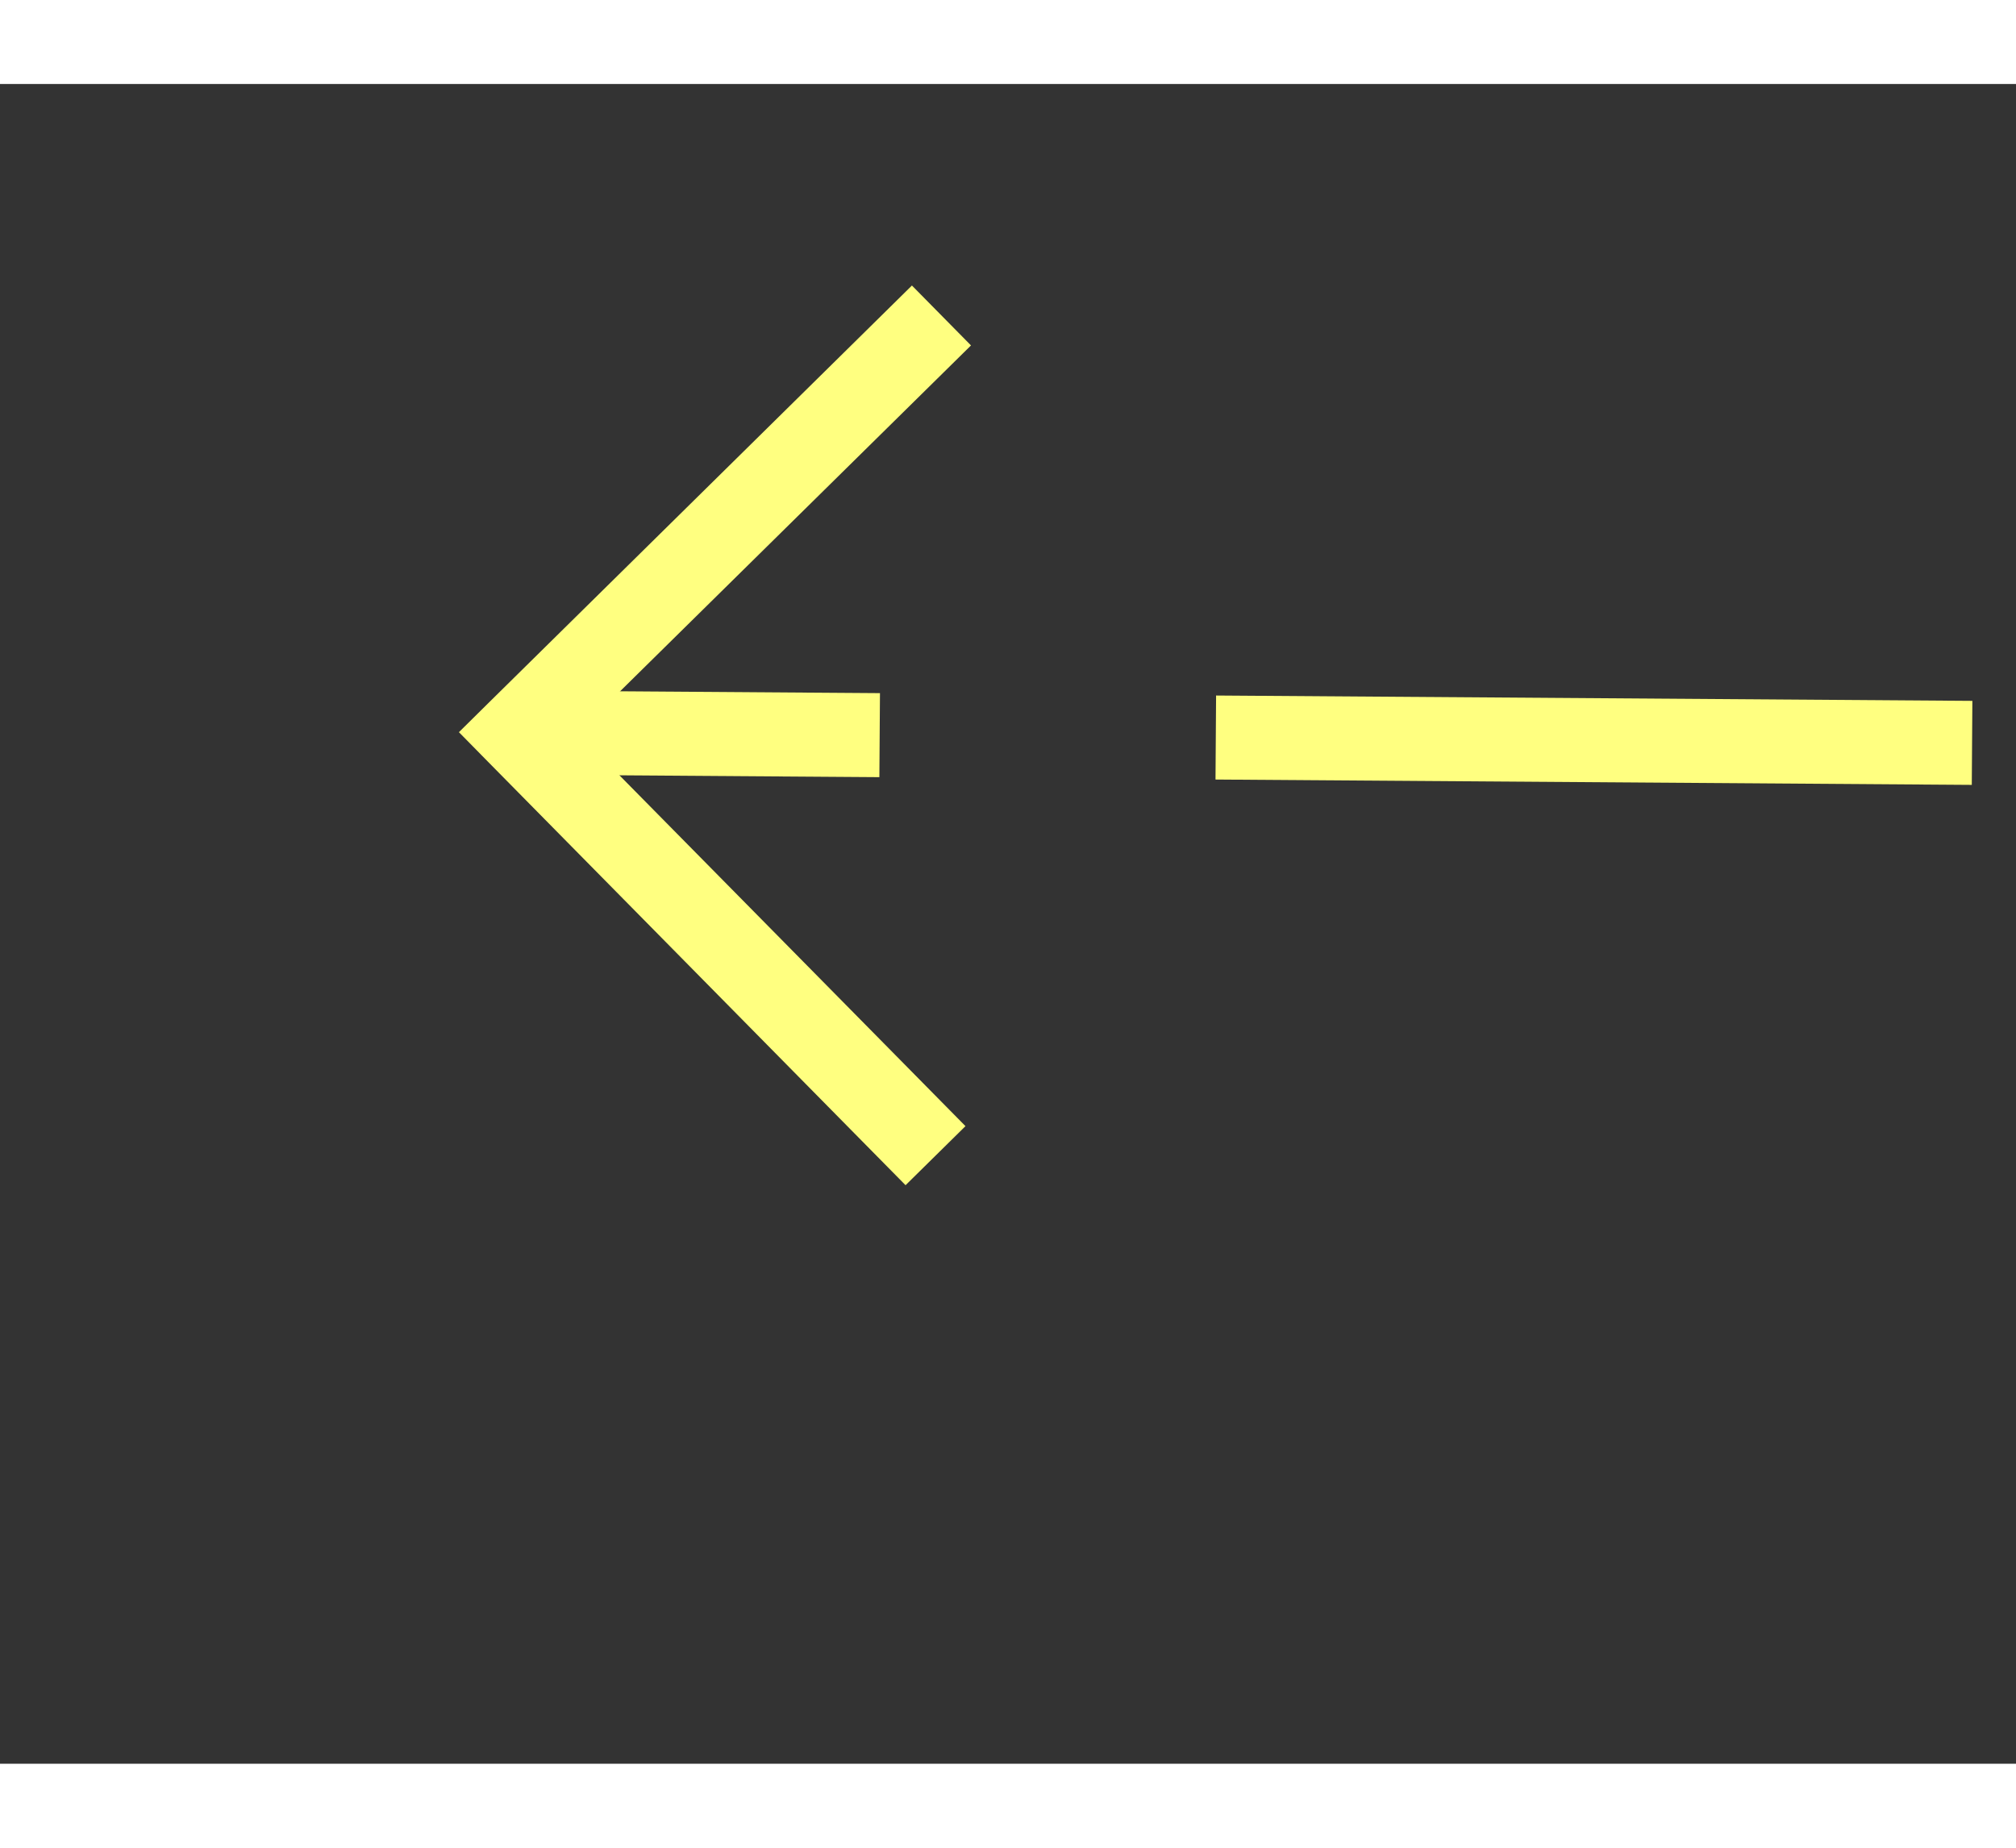 ﻿<?xml version="1.0" encoding="utf-8"?>
<svg version="1.1" xmlns:xlink="http://www.w3.org/1999/xlink" width="24px" height="22px" preserveAspectRatio="xMinYMid meet" viewBox="1098 7193  24 20" xmlns="http://www.w3.org/2000/svg">
  <rect x="1098" y="7193" width="24" height="20" fill="#333333" stroke="none"/>
  <g transform="matrix(-0.988 -0.156 0.156 -0.988 1079.537 14490.961 )">
    <path d="M 1105.946 7200.854  L 1110.593 7205.5  L 1105.946 7210.146  L 1106.654 7210.854  L 1111.654 7205.854  L 1112.007 7205.5  L 1111.654 7205.146  L 1106.654 7200.146  L 1105.946 7200.854  Z " fill-rule="nonzero" fill="#ffff80" stroke="none" transform="matrix(0.989 -0.149 0.149 0.989 -1060.29 242.485 )" />
    <path d="M 1068 7205.5  L 1111 7205.5  " stroke-width="1" stroke-dasharray="9,4" stroke="#ffff80" fill="none" transform="matrix(0.989 -0.149 0.149 0.989 -1060.29 242.485 )" />
  </g>
</svg>